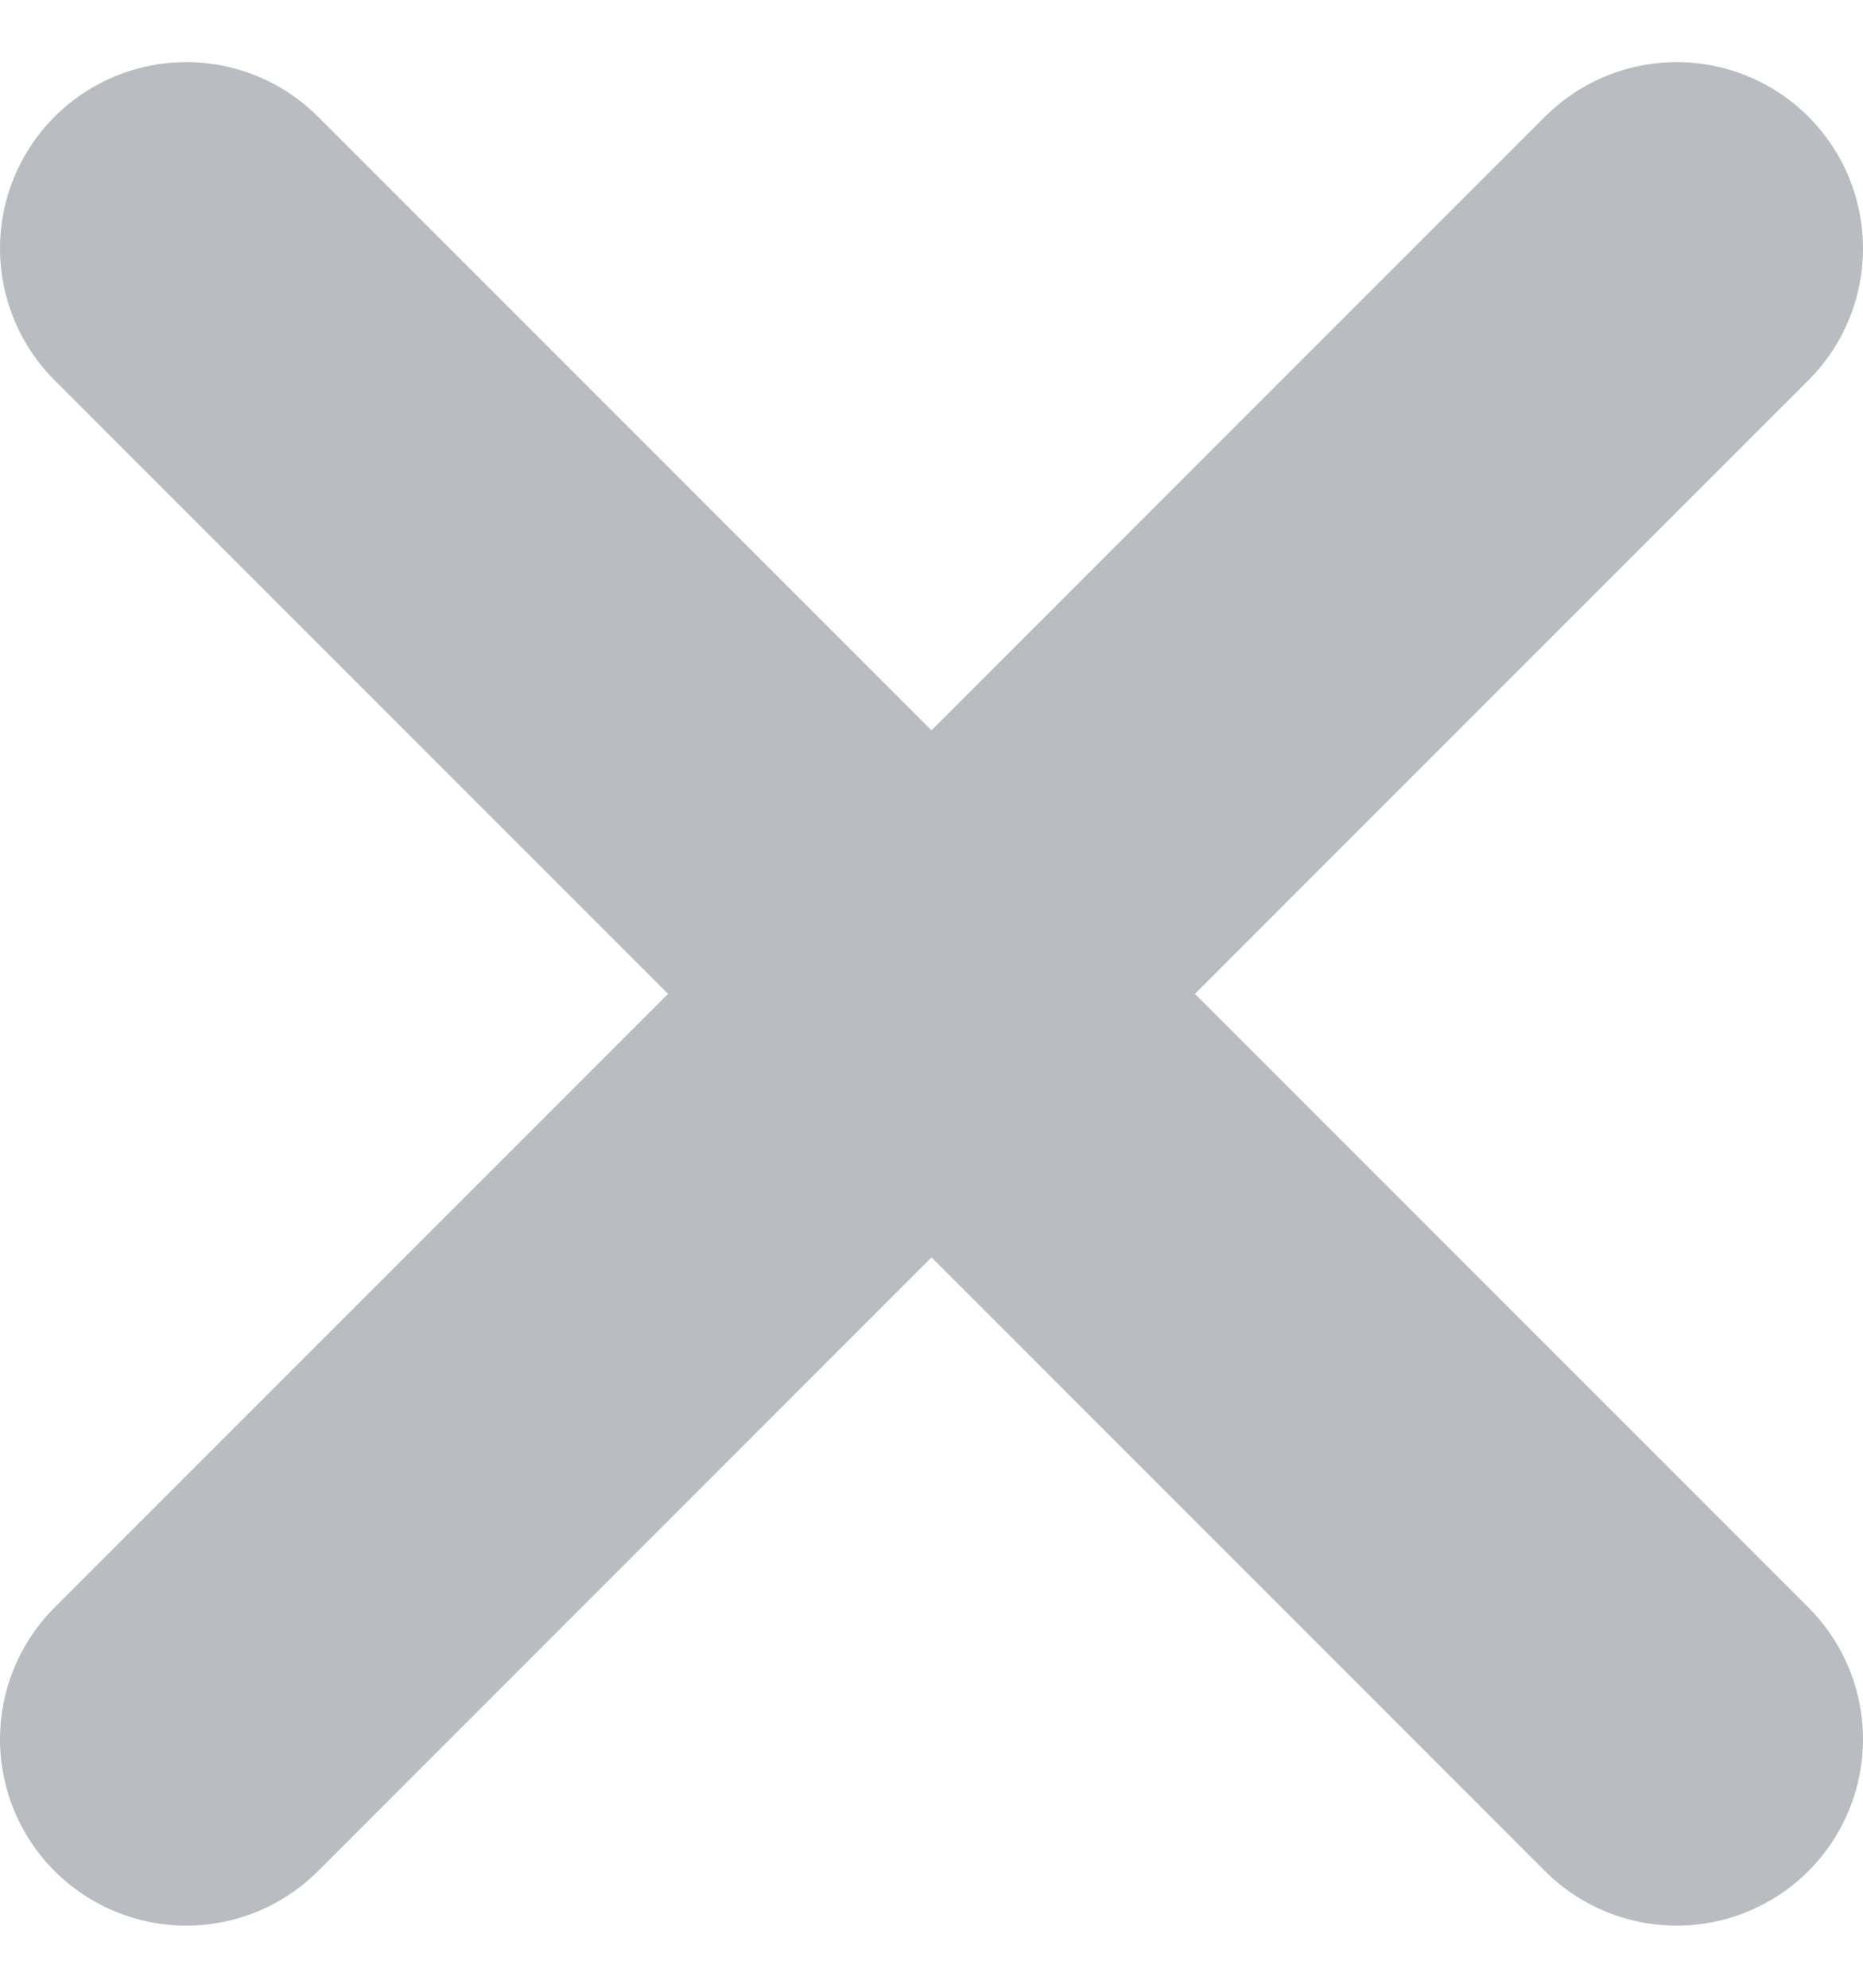 <svg width="15" height="16" viewBox="0 0 15 16" fill="none" xmlns="http://www.w3.org/2000/svg"><path d="M13.5 2L1.5 14" stroke="#B9BDC2" stroke-width="3" stroke-linecap="round" stroke-linejoin="round"/><path d="M1.5 2L13.5 14" stroke="#B9BDC2" stroke-width="3" stroke-linecap="round" stroke-linejoin="round"/></svg>